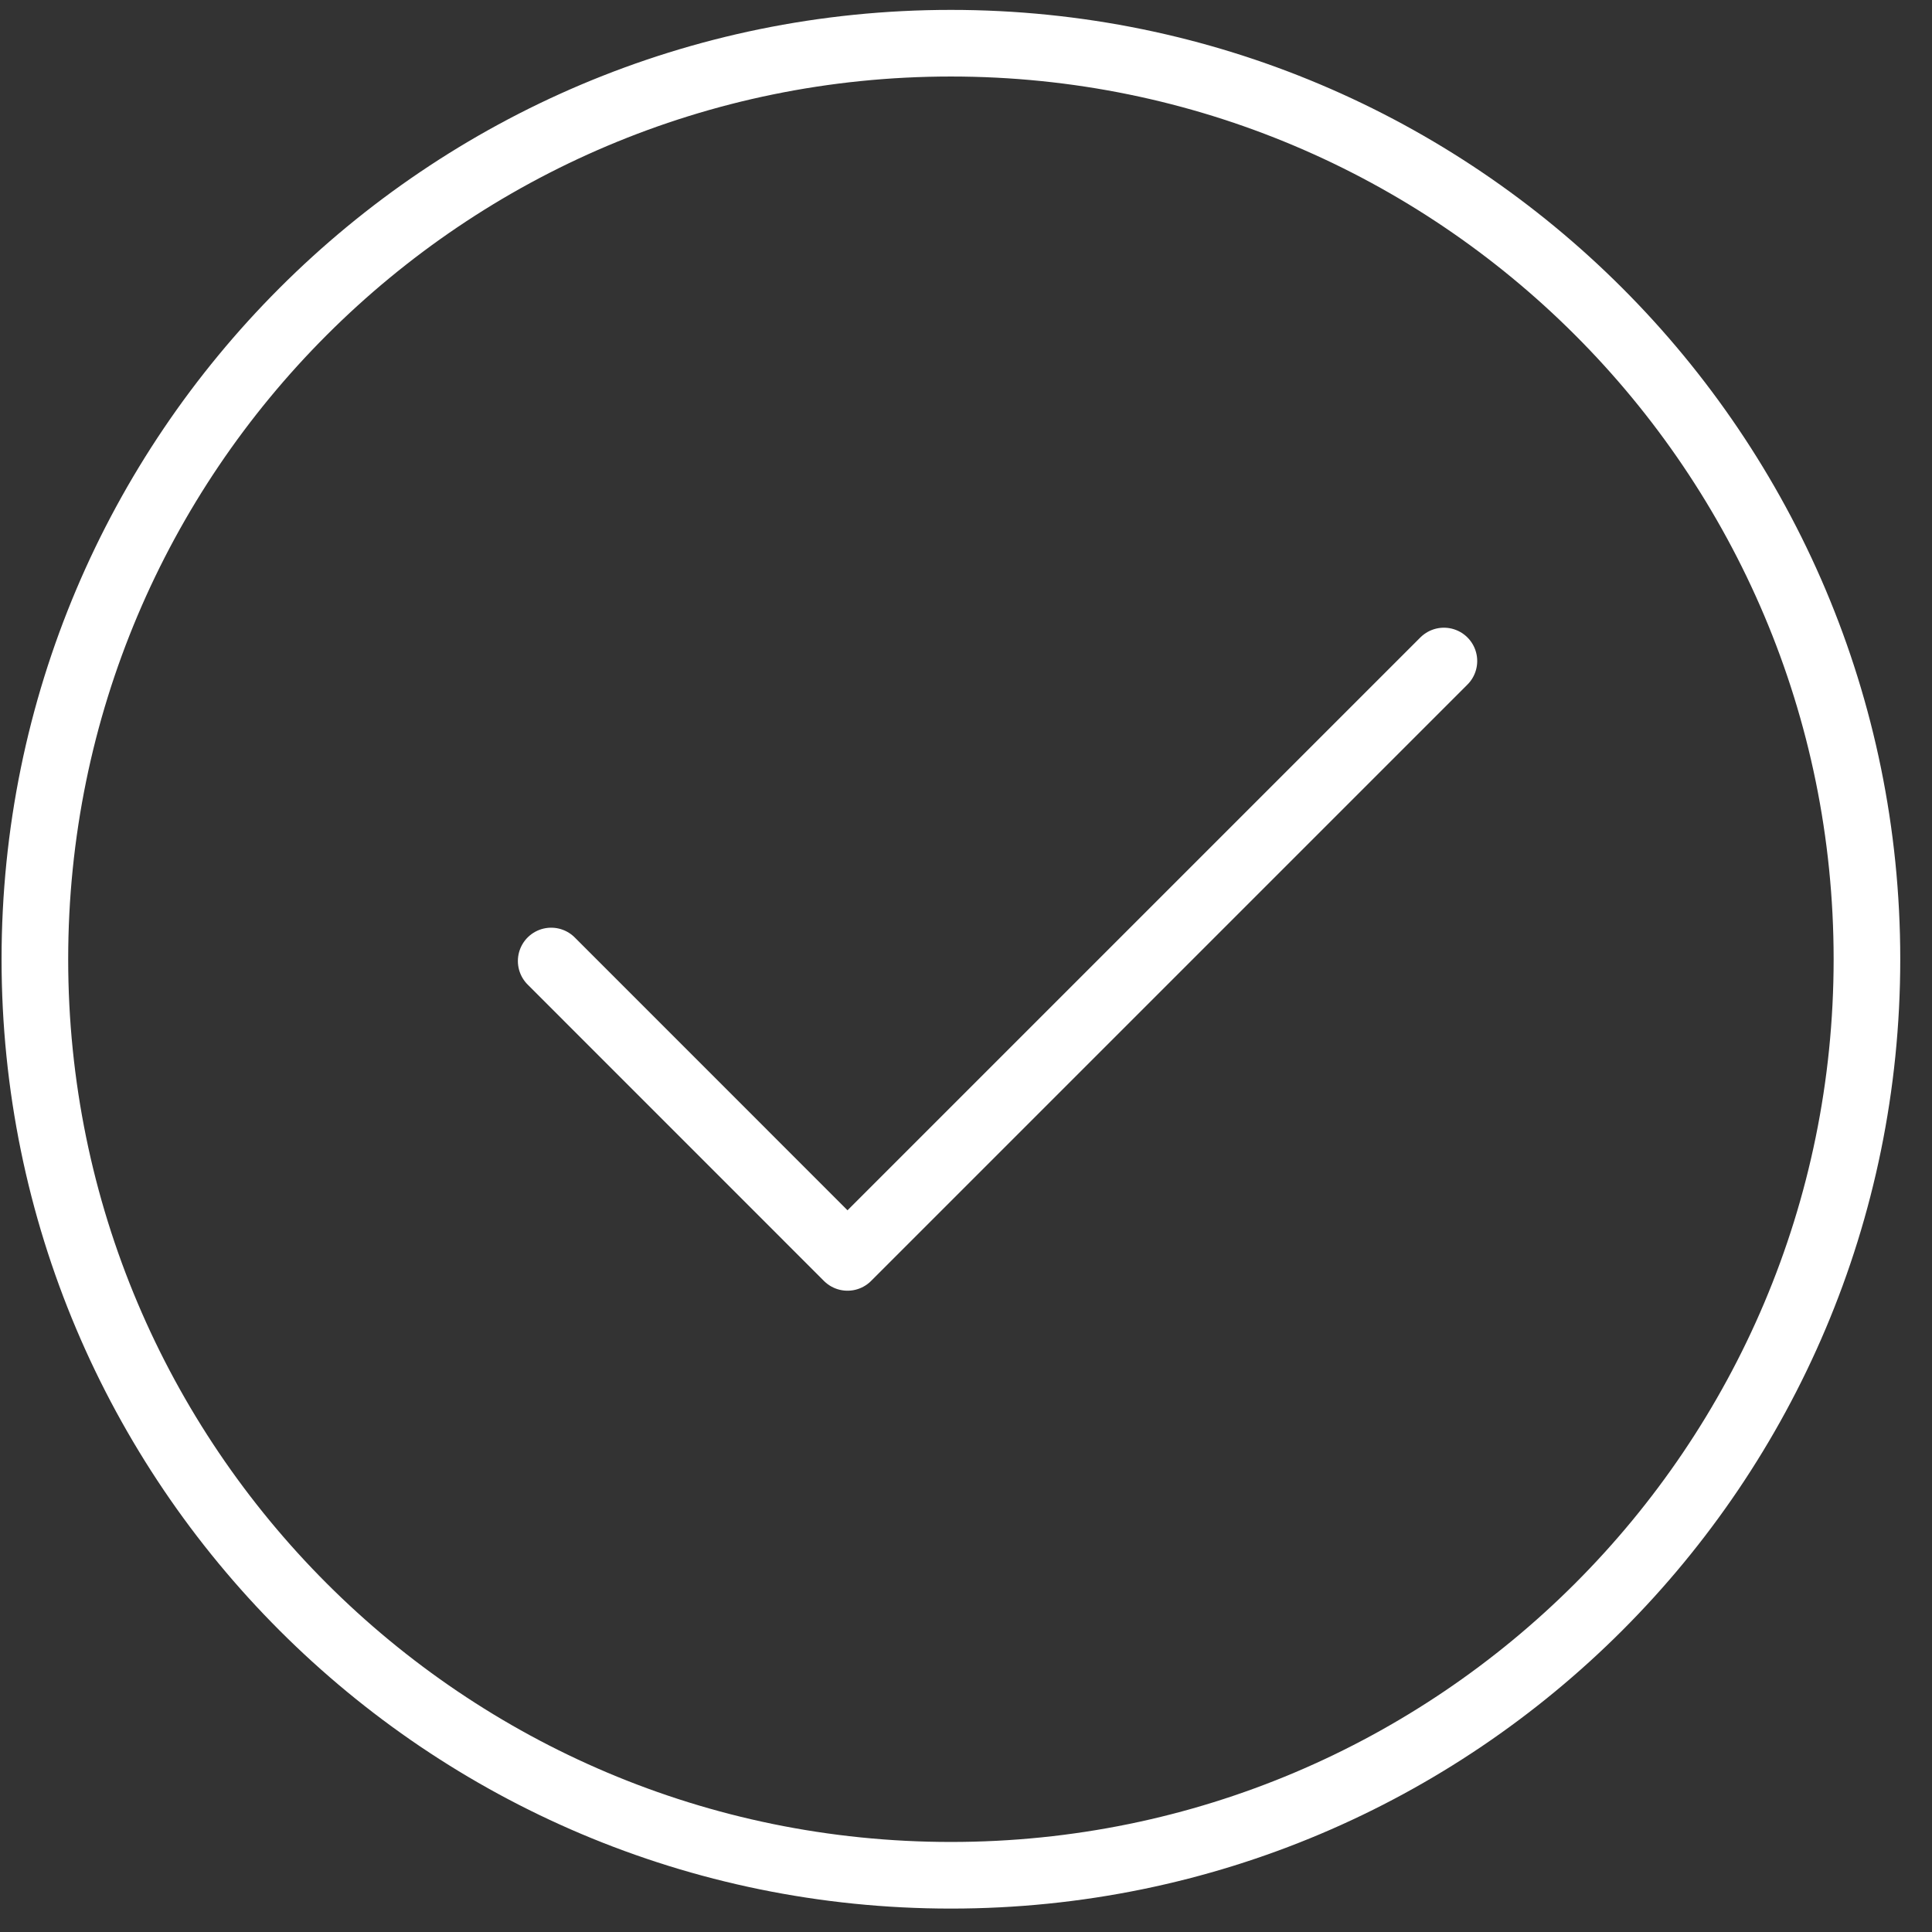 <?xml version="1.0" encoding="UTF-8"?> <svg xmlns="http://www.w3.org/2000/svg" width="58" height="58" viewBox="0 0 58 58" fill="none"><rect x="0" y="0" width="58" height="58" fill="#333333" stroke="none"/> <path d="M28.547 56.297C43.735 56.297 56.047 43.985 56.047 28.797C56.047 13.609 43.735 1.297 28.547 1.297C13.359 1.297 1.047 13.609 1.047 28.797C1.047 43.985 13.359 56.297 28.547 56.297Z" stroke="white" stroke-width="2" stroke-miterlimit="10" stroke-linecap="round"></path> <path d="M16.547 28.85L25.443 37.748L43.347 19.844" stroke="white" stroke-width="2" stroke-linecap="round" stroke-linejoin="round"></path> </svg> 